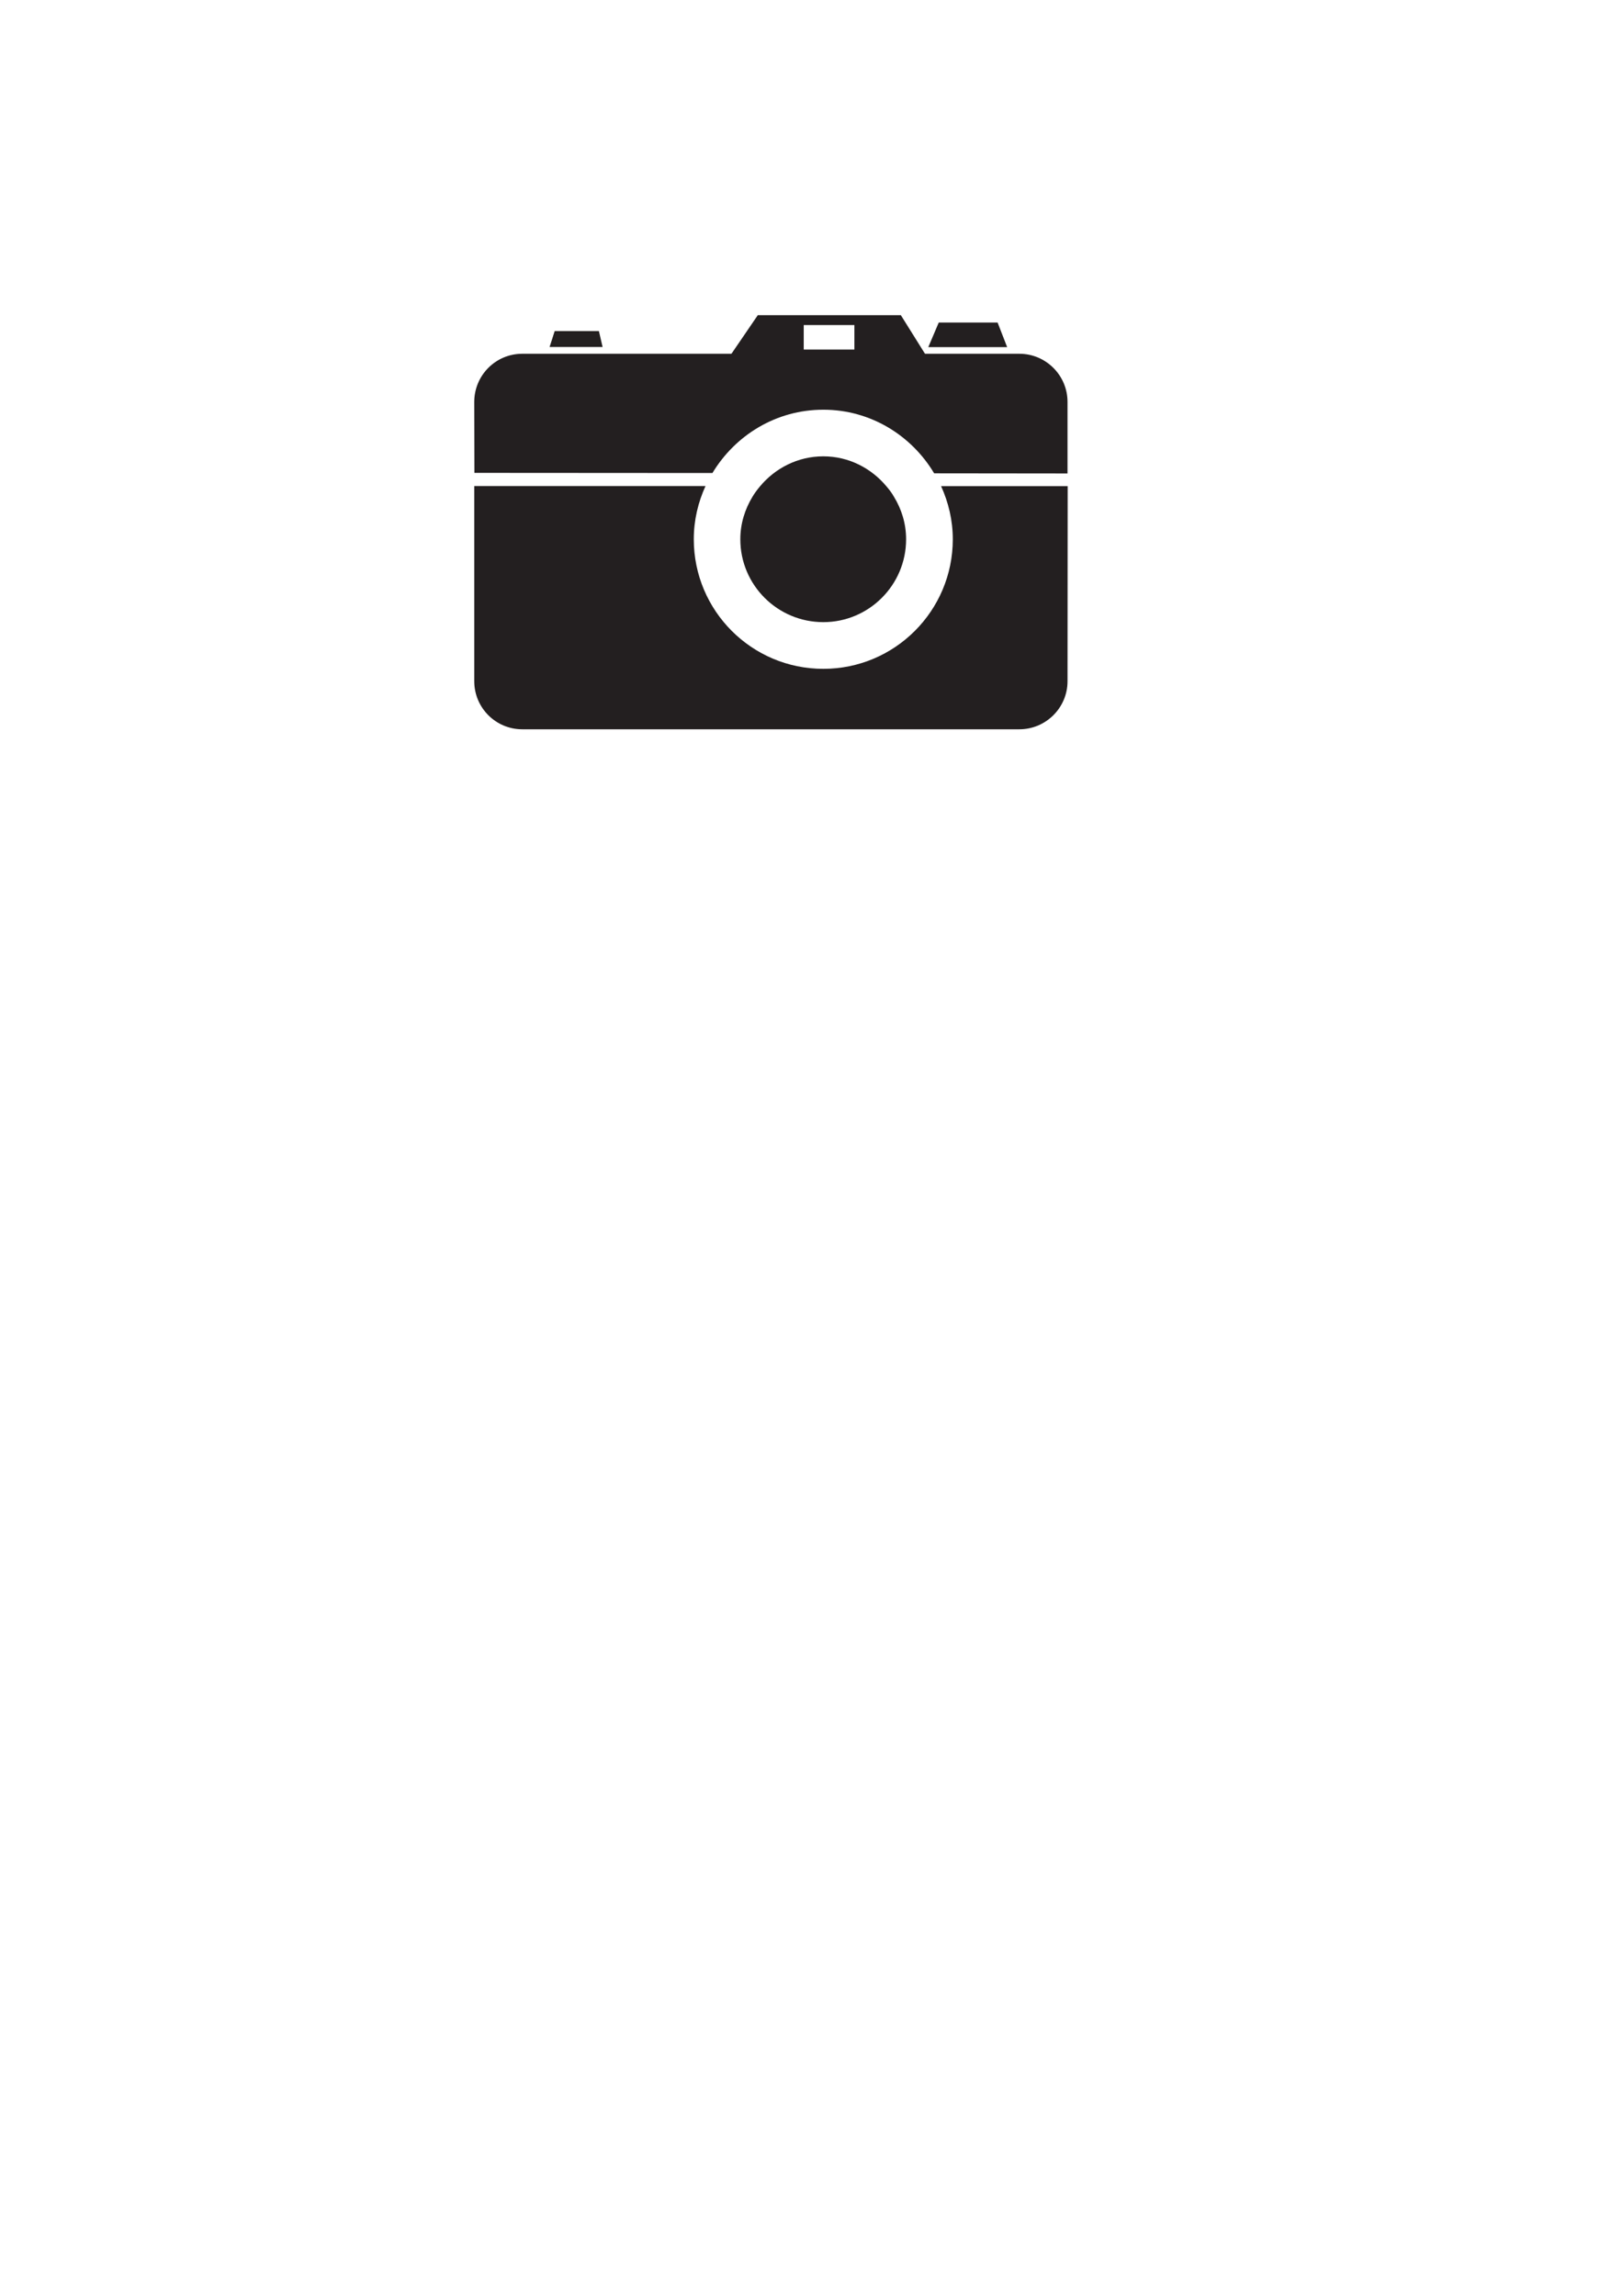 <?xml version="1.0"?><svg width="744.094" height="1052.362" xmlns="http://www.w3.org/2000/svg">
 <title>mody</title>

 <g>
  <title>Layer 1</title>
  <g id="layer1">
   <path fill="#231f20" fill-rule="nonzero" id="path2780" d="m377.471,187.803c21.647,0 40.432,11.788 50.808,29.161l61.148,0.069l0,-32.78c0,-12.202 -9.927,-22.095 -22.095,-22.095l-227.876,0c-12.202,0 -22.026,9.893 -22.026,22.095l0.069,32.505l109.13,0.069c10.444,-17.304 29.161,-29.023 50.842,-29.023"/>
   <path fill="#231f20" fill-rule="nonzero" id="path2782" d="m274.58,151.748l-20.268,0l-2.344,7.307l24.301,0l-1.689,-7.307z"/>
   <path fill="#231f20" fill-rule="nonzero" id="path2784" d="m457.371,147.853l-26.989,0l-4.791,11.271l36.158,0l-4.378,-11.271z"/>
   <path fill="#231f20" fill-rule="nonzero" id="path2786" d="m391.717,160.229l-23.232,0l0,-11.237l23.232,0l0,11.237zm21.302,-15.752l-65.595,0l-13.512,19.785l91.481,0l-12.374,-19.785z"/>
   <path fill="#231f20" fill-rule="nonzero" id="path2788" d="m431.45,222.823c3.378,7.445 5.377,15.649 5.377,24.37c0,32.78 -26.576,59.391 -59.356,59.391c-32.815,0 -59.39,-26.61 -59.39,-59.391c0,-8.721 1.965,-16.924 5.377,-24.404l-106.027,0l0,89.482c0,12.133 9.824,22.026 22.026,22.026l227.876,0c12.168,0 22.095,-9.893 22.095,-22.026l0.069,-89.448l-58.046,0z"/>
   <path fill="#231f20" fill-rule="nonzero" id="path2790" d="m409.837,227.684c-0.931,-1.655 -2.103,-3.206 -3.378,-4.688c-6.928,-8.342 -17.304,-13.822 -28.989,-13.822c-11.72,0 -22.095,5.446 -29.023,13.753c-1.275,1.517 -2.447,3.068 -3.447,4.757c-3.481,5.722 -5.584,12.34 -5.584,19.51c0,20.957 17.028,37.985 38.054,37.985c20.923,0 37.951,-17.028 37.951,-37.985c0,-7.17 -2.068,-13.788 -5.584,-19.51"/>
  </g>
 </g>
</svg>